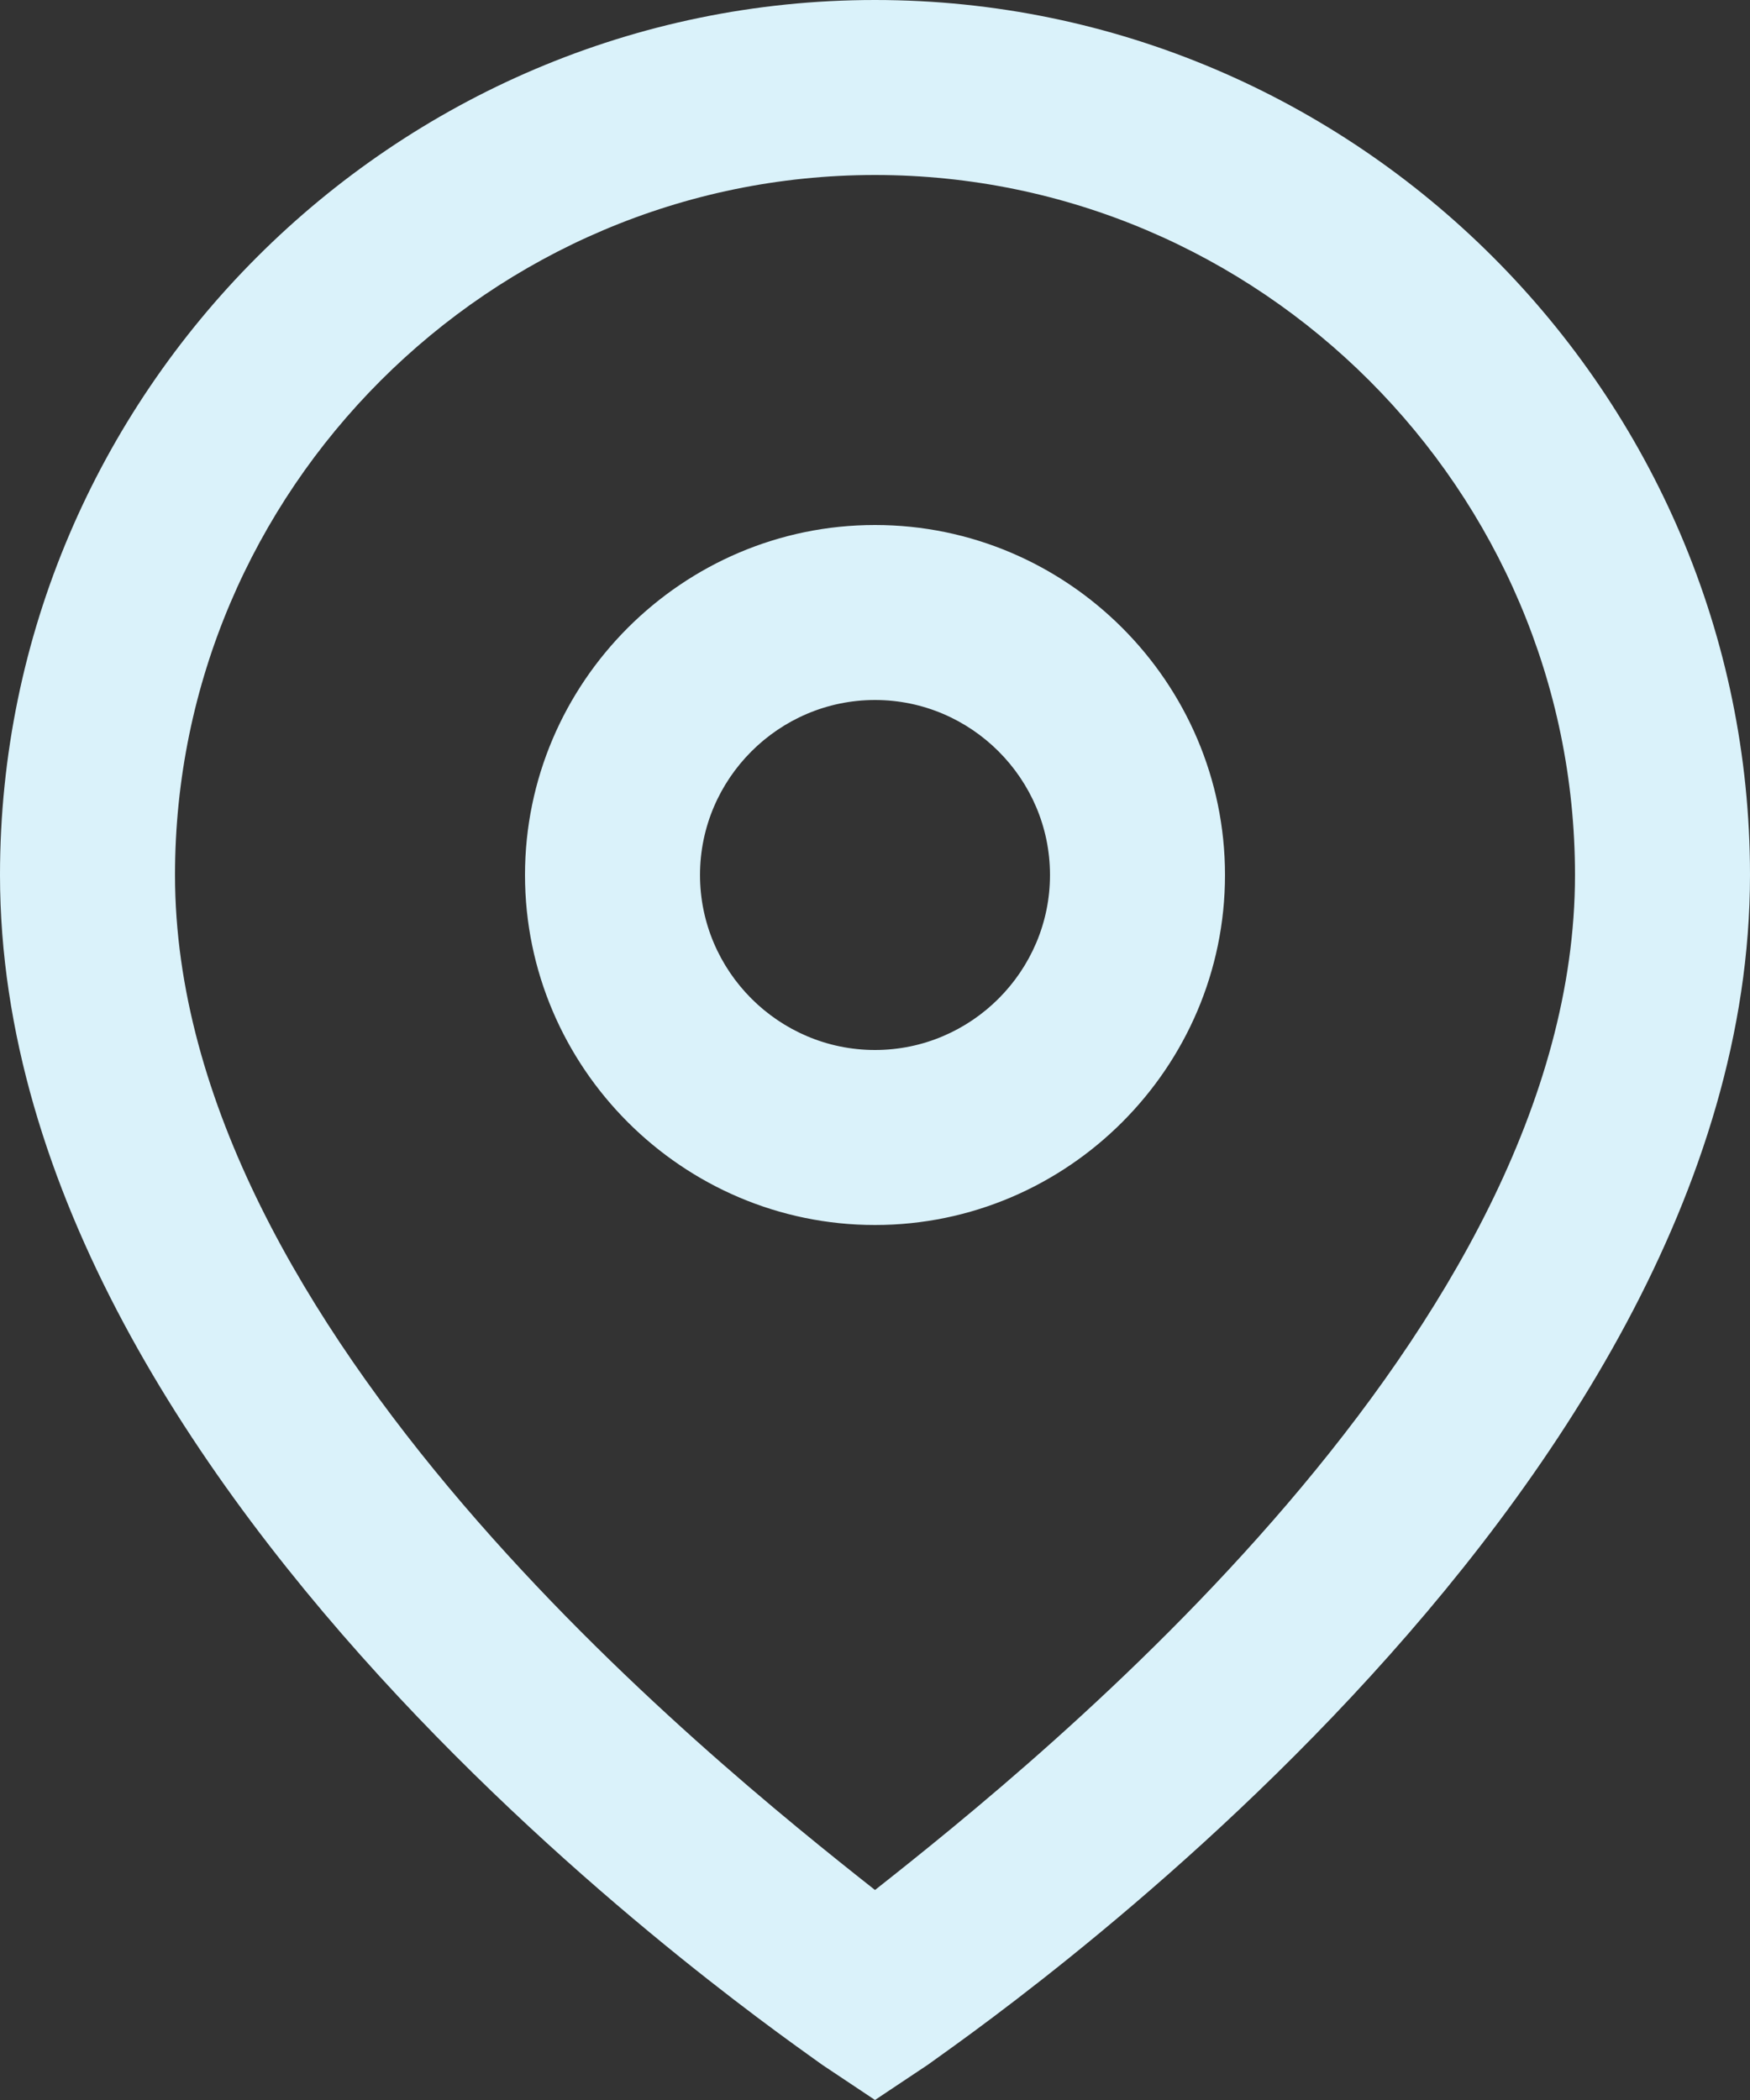 <svg width="50" height="60" viewBox="0 0 50 60" fill="none" xmlns="http://www.w3.org/2000/svg">
<rect x="0" y="0" width="50" height="60" fill="#333333" stroke="none"/>
<path d="M25 60L23.5 59C22.5 58.25 0 43 0 25C0 11.25 11.25 0 25 0C38.75 0 50 11.25 50 25C50 43 27.5 58.25 26.5 59L25 60ZM25 5C14 5 5 14 5 25C5 38 20.25 50.25 25 54C29.75 50.25 45 38 45 25C45 14 36 5 25 5ZM25 35C19.5 35 15 30.5 15 25C15 19.5 19.5 15 25 15C30.5 15 35 19.5 35 25C35 30.5 30.5 35 25 35ZM25 20C22.25 20 20 22.25 20 25C20 27.75 22.25 30 25 30C27.75 30 30 27.75 30 25C30 22.25 27.75 20 25 20Z" fill="#DAF2FA"/>
</svg>
